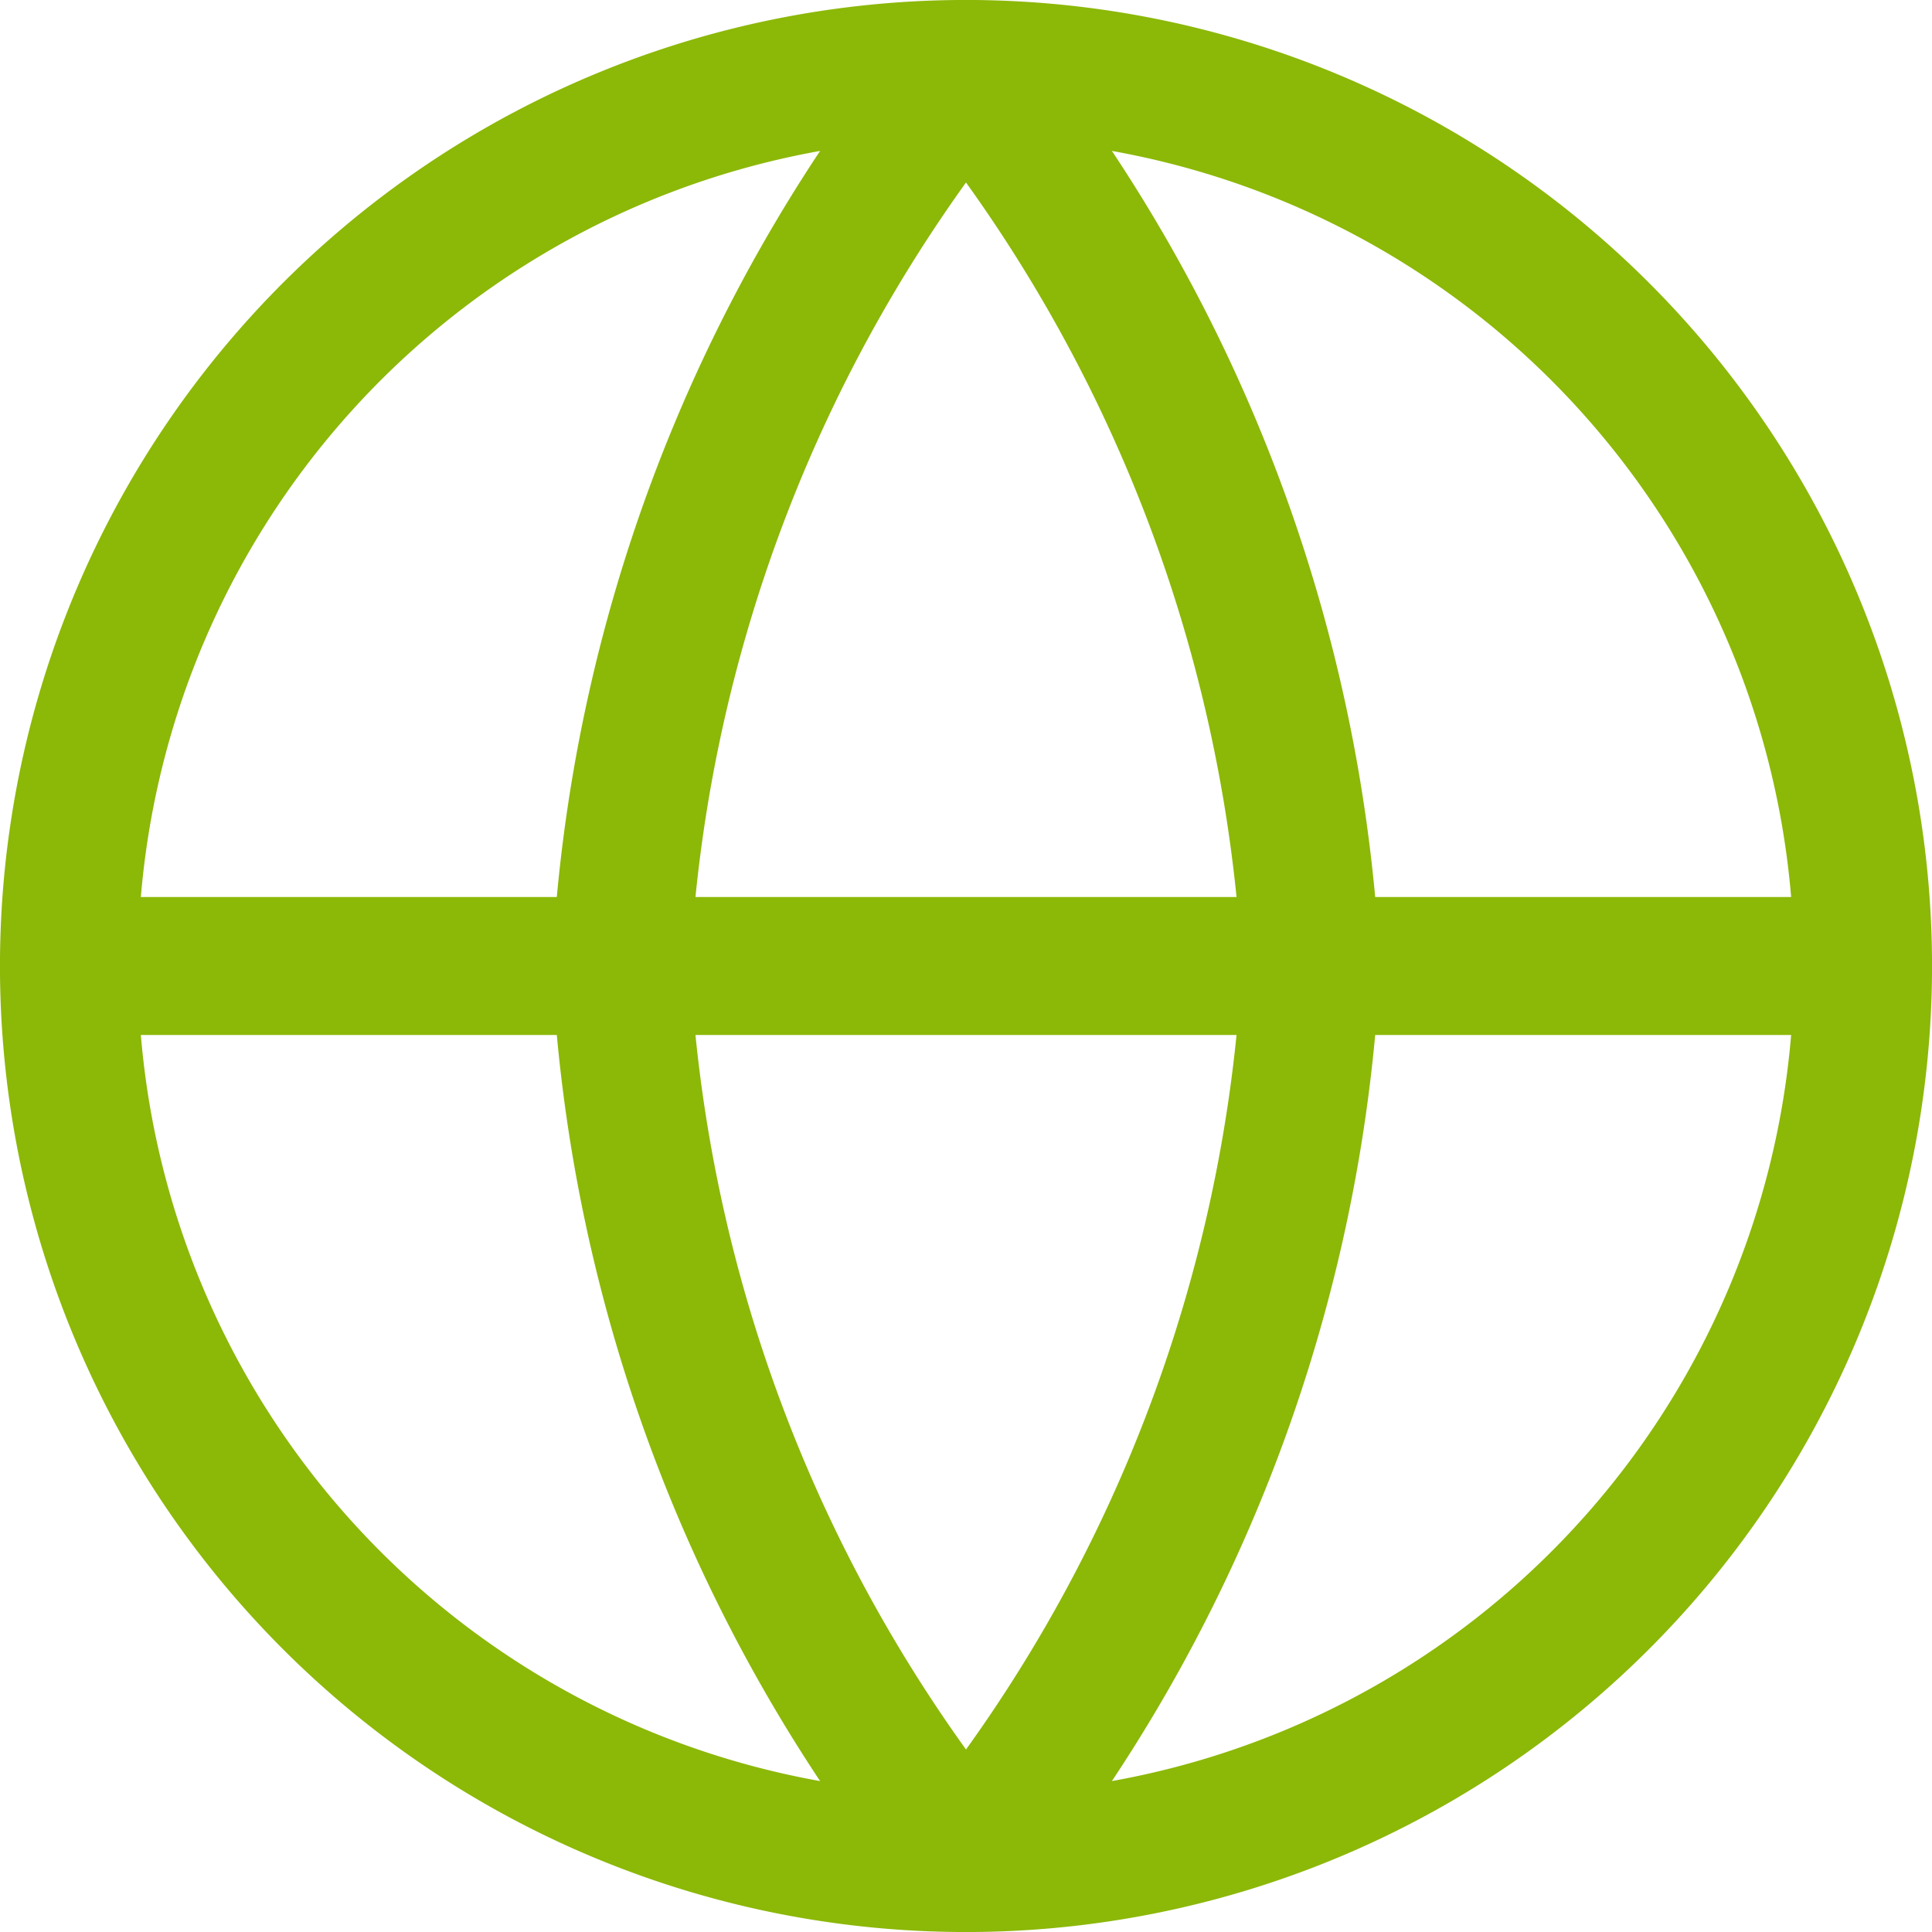 <svg xmlns="http://www.w3.org/2000/svg" xmlns:xlink="http://www.w3.org/1999/xlink" width="30" height="30" viewBox="0 0 30 30">
  <defs>
    <clipPath id="clip-path">
      <rect id="長方形_14107" data-name="長方形 14107" width="30" height="30" transform="translate(48 69)" fill="#fff" stroke="#707070" stroke-width="1"/>
    </clipPath>
  </defs>
  <g id="マスクグループ_16267" data-name="マスクグループ 16267" transform="translate(-48 -69)" clip-path="url(#clip-path)">
    <g id="web--server-world-internet-earth-www-globe-worldwide-web-network" transform="translate(48 69)">
      <path id="Vector" d="M15,28.929A13.929,13.929,0,1,0,1.071,15,13.928,13.928,0,0,0,15,28.929Z" fill="none" stroke="#8cb808" stroke-linecap="round" stroke-linejoin="round" stroke-width="2.143"/>
      <path id="Vector_2" d="M1.071,15H28.929" fill="none" stroke="#8cb808" stroke-linecap="round" stroke-linejoin="round" stroke-width="2.143"/>
      <path id="Vector_3" d="M20.357,15A24.043,24.043,0,0,1,15,28.929,24.043,24.043,0,0,1,9.643,15,24.043,24.043,0,0,1,15,1.071,24.043,24.043,0,0,1,20.357,15Z" fill="none" stroke="#8cb808" stroke-linecap="round" stroke-linejoin="round" stroke-width="2.143"/>
    </g>
  </g>
</svg>

